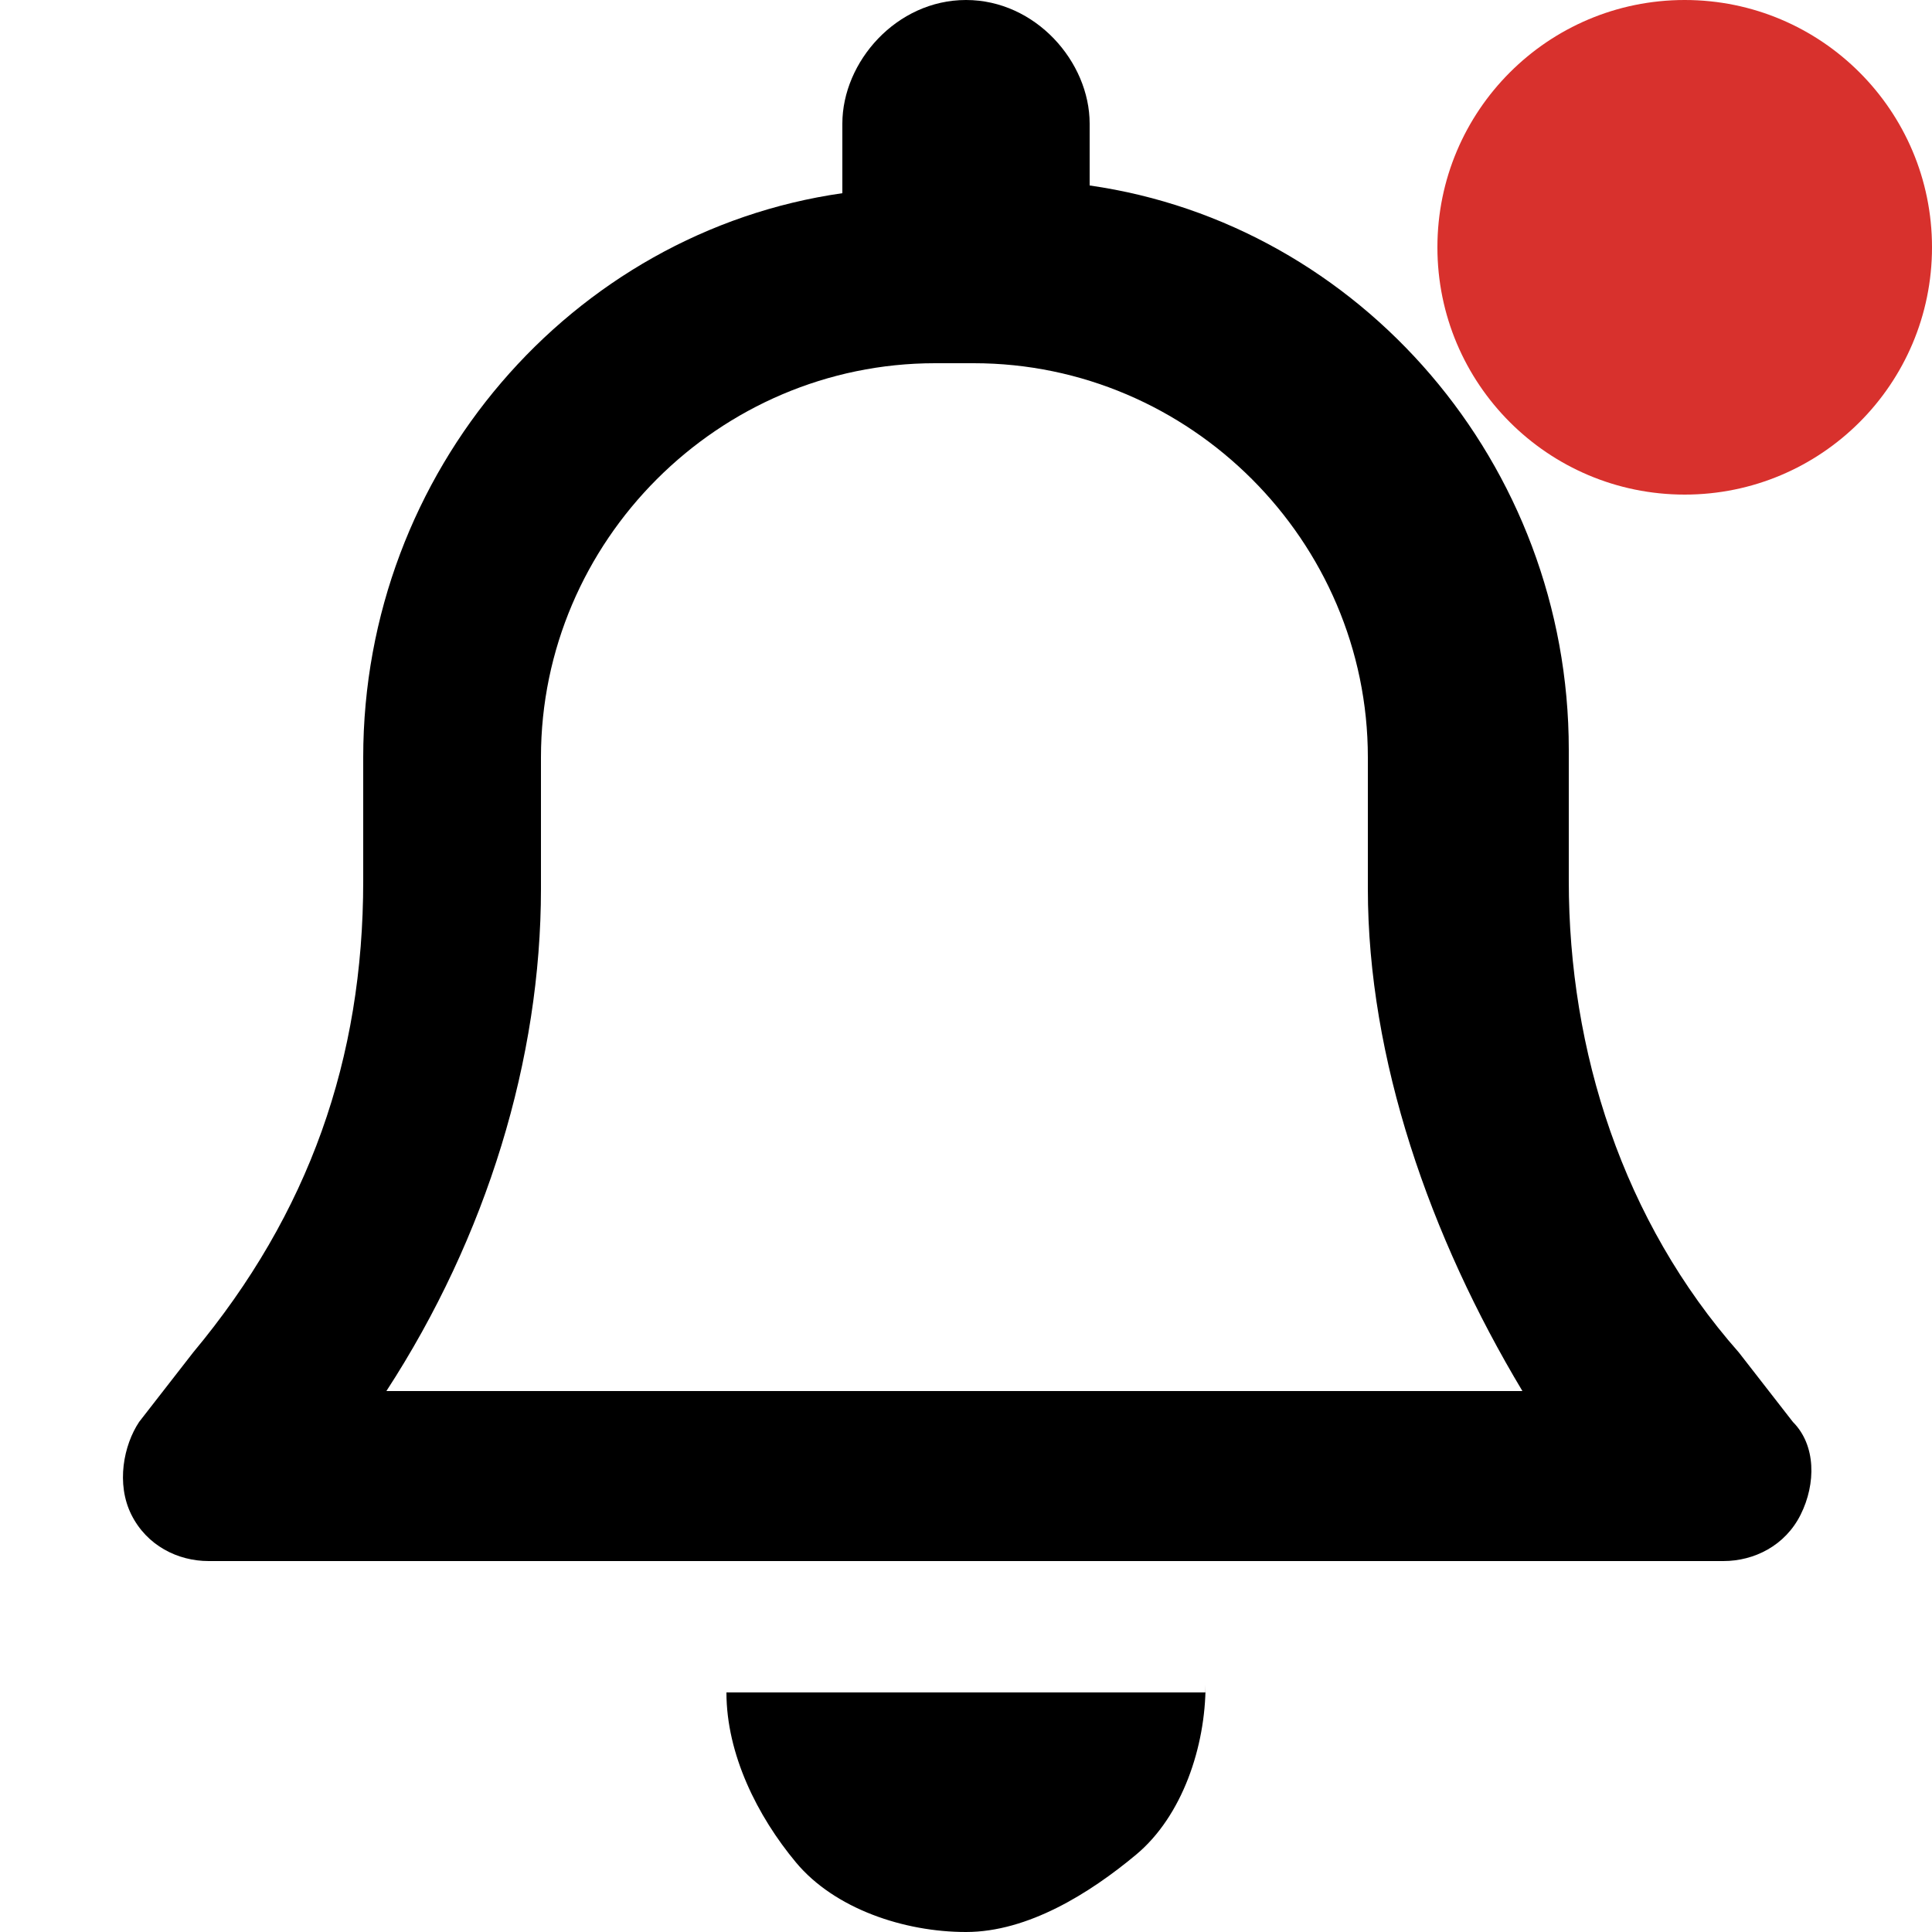 <?xml version="1.0" encoding="utf-8"?>
<!-- Generator: Adobe Illustrator 27.3.1, SVG Export Plug-In . SVG Version: 6.00 Build 0)  -->
<svg version="1.1" id="Layer_1" xmlns="http://www.w3.org/2000/svg" xmlns:xlink="http://www.w3.org/1999/xlink" x="0px" y="0px"
	 viewBox="0 0 25 25" style="enable-background:new 0 0 25 25;" xml:space="preserve">
<style type="text/css">
	.st0{fill:#D8312D;}
</style>
<path d="M14.1,1.6v0.8c3.5,0.5,6.2,3.6,6.2,7.3v1.7c0,2.2,0.7,4.4,2.2,6.1l0.7,0.9c0.3,0.3,0.3,0.8,0.1,1.2c-0.2,0.4-0.6,0.6-1,0.6
	H2.7c-0.4,0-0.8-0.2-1-0.6s-0.1-0.9,0.1-1.2l0.7-0.9c1.5-1.8,2.2-3.8,2.2-6.1V9.8c0-3.7,2.7-6.8,6.2-7.3V1.6c0-0.8,0.7-1.6,1.6-1.6
	S14.1,0.8,14.1,1.6z M12.1,4.7C9.3,4.7,7,7,7,9.8v1.7C7,13.7,6.3,16,5,18h14.7c-1.2-2-2-4.3-2-6.5V9.8c0-2.8-2.3-5.1-5.1-5.1
	C12.7,4.7,12.1,4.7,12.1,4.7z M15.6,21.8c0,0.8-0.3,1.7-0.9,2.2S13.3,25,12.5,25s-1.7-0.3-2.2-0.9c-0.5-0.6-0.9-1.4-0.9-2.2H15.6z"
	/>
<circle class="st0" cx="21.8" cy="3.2" r="3.2"/>
</svg>
